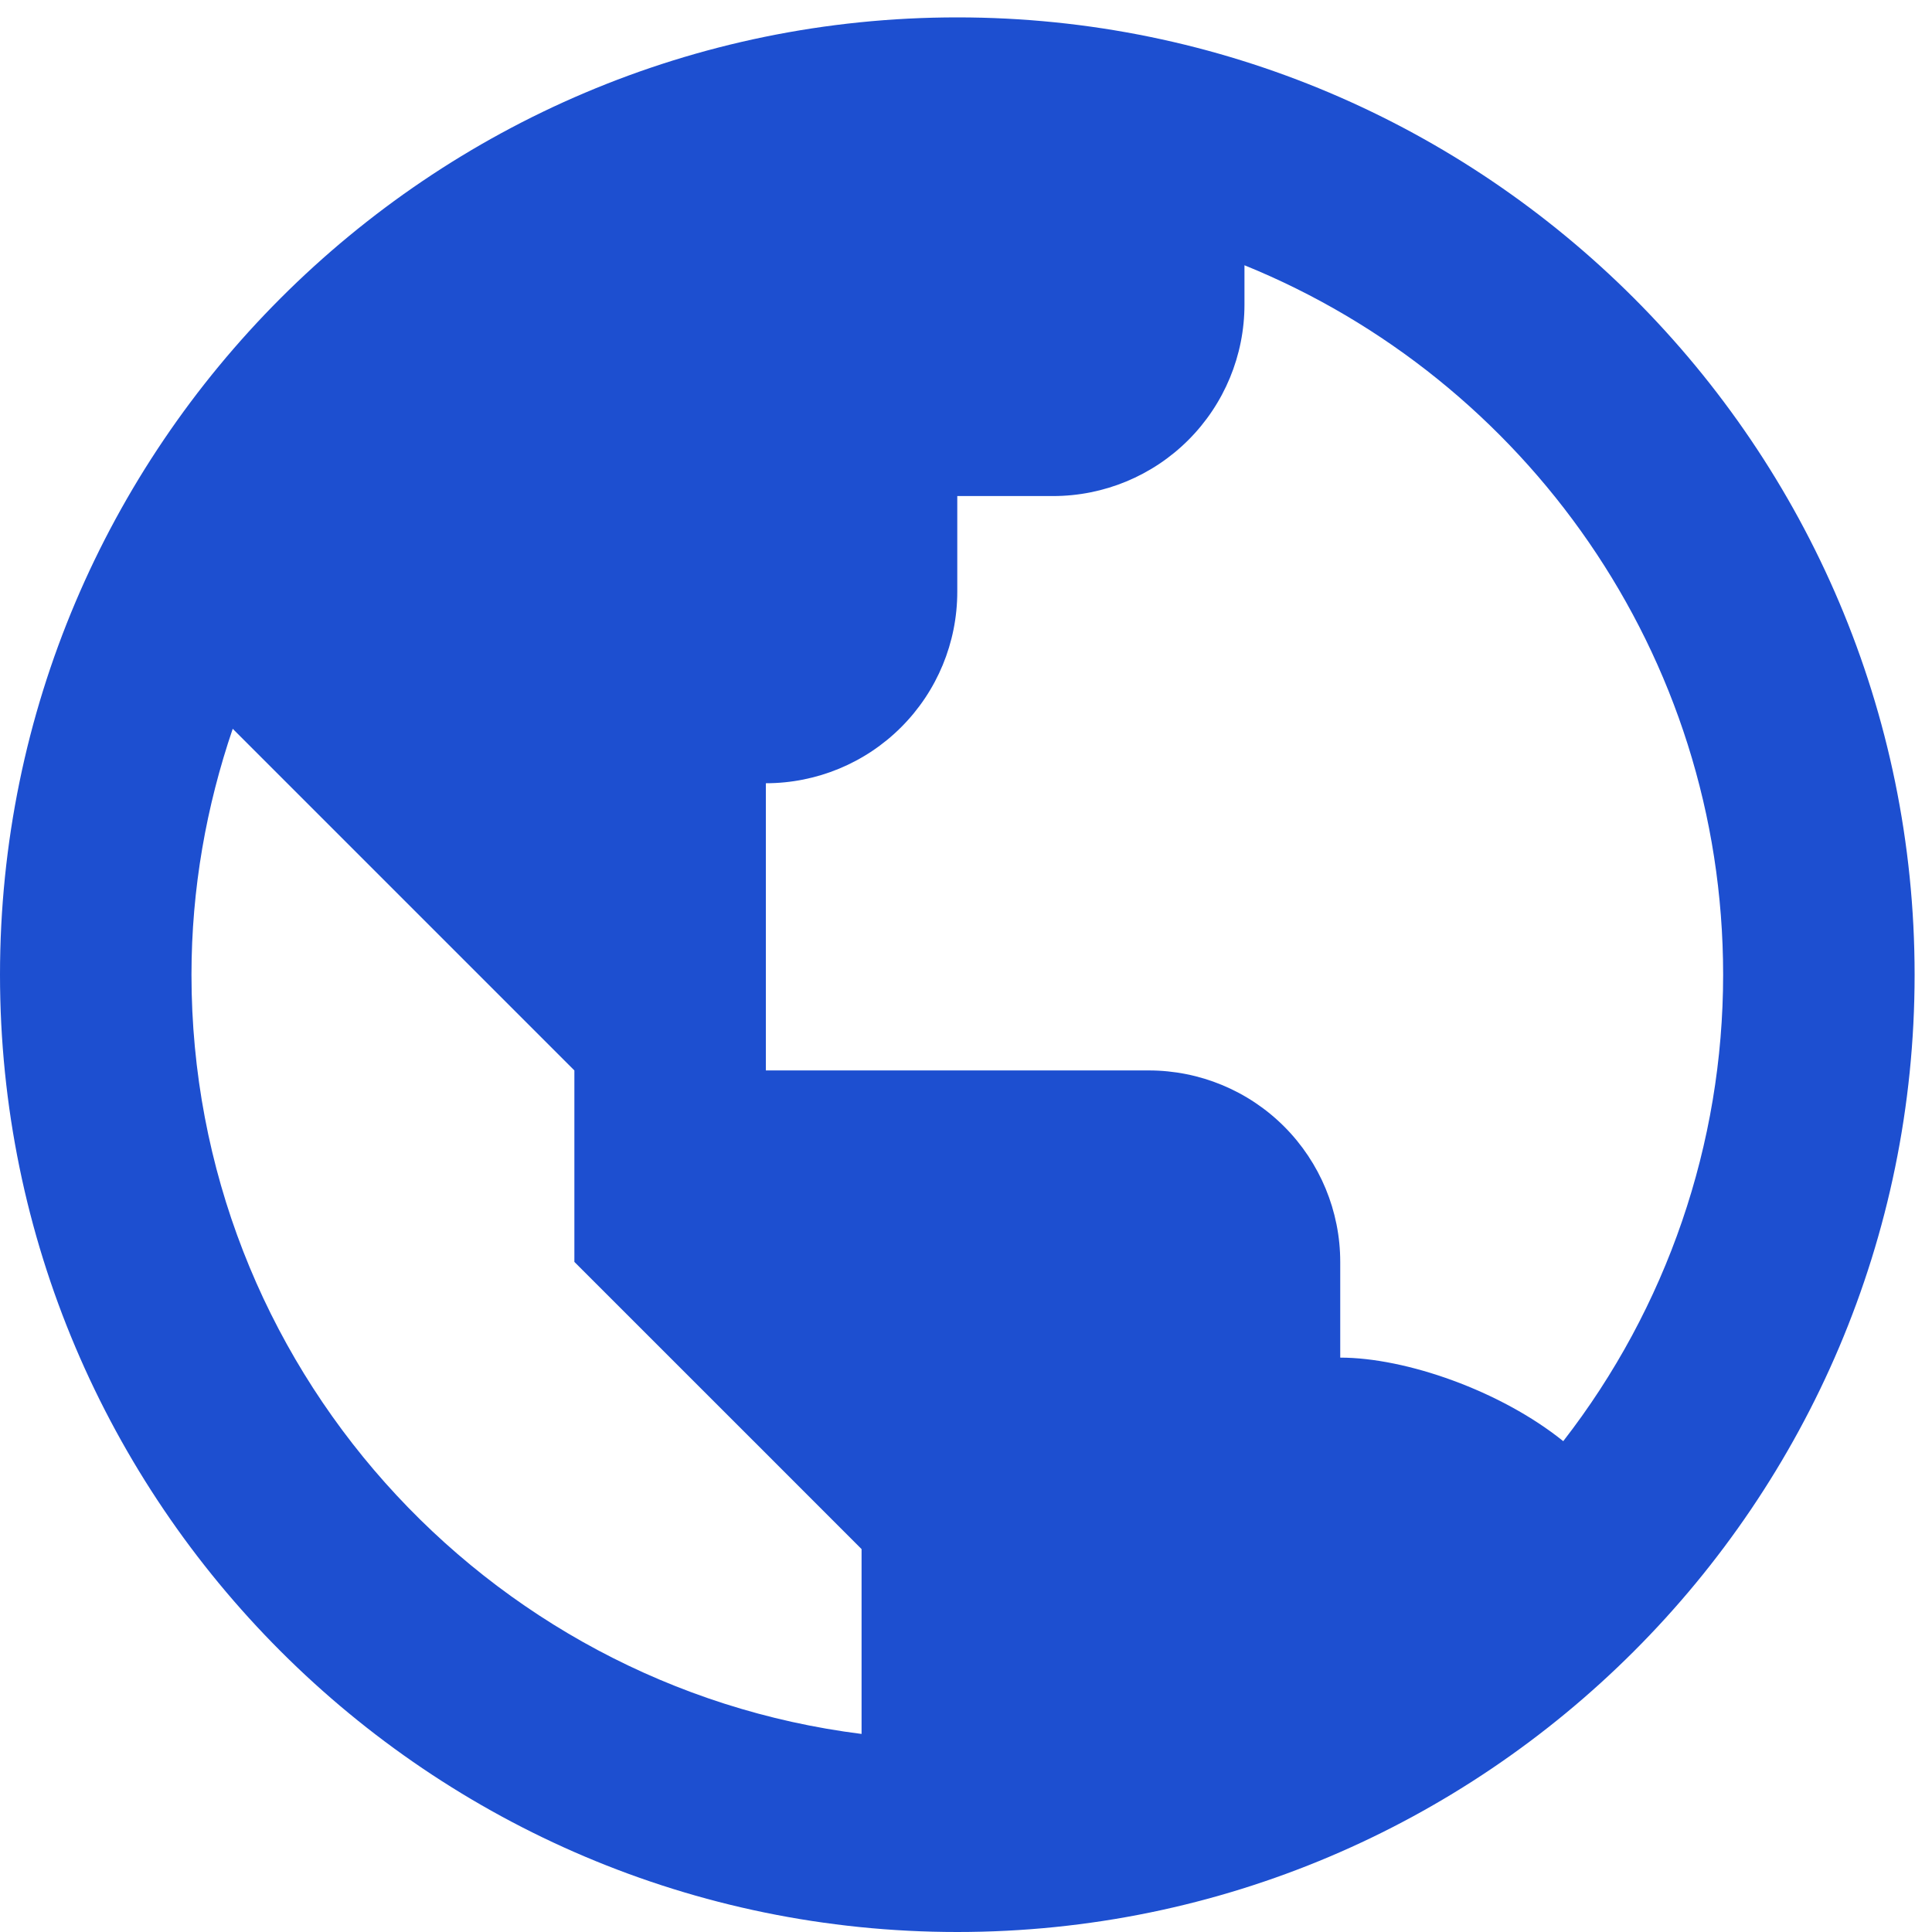 <svg width="37" height="37" viewBox="0 0 37 37" fill="none" xmlns="http://www.w3.org/2000/svg">
<path d="M18.333 0.333C8.224 0.333 0 8.558 0 18.667C0 28.776 8.224 37 18.333 37C28.442 37 36.667 28.776 36.667 18.667C36.667 8.558 28.442 0.333 18.333 0.333ZM3.667 18.667C3.667 17.018 3.953 15.436 4.457 13.957L7.333 16.833L11 20.5V24.167L14.667 27.833L16.5 29.667V33.207C9.278 32.299 3.667 26.132 3.667 18.667ZM29.938 27.6C28.741 26.636 26.926 26 25.667 26V24.167C25.667 23.194 25.28 22.262 24.593 21.574C23.905 20.886 22.973 20.5 22 20.5H14.667V15C15.639 15 16.572 14.614 17.259 13.926C17.947 13.238 18.333 12.306 18.333 11.333V9.5H20.167C21.139 9.5 22.072 9.114 22.759 8.426C23.447 7.738 23.833 6.806 23.833 5.833V5.08C29.201 7.26 33 12.525 33 18.667C33 21.902 31.922 25.045 29.938 27.6Z" fill="#1D4FD0"/>
</svg>
